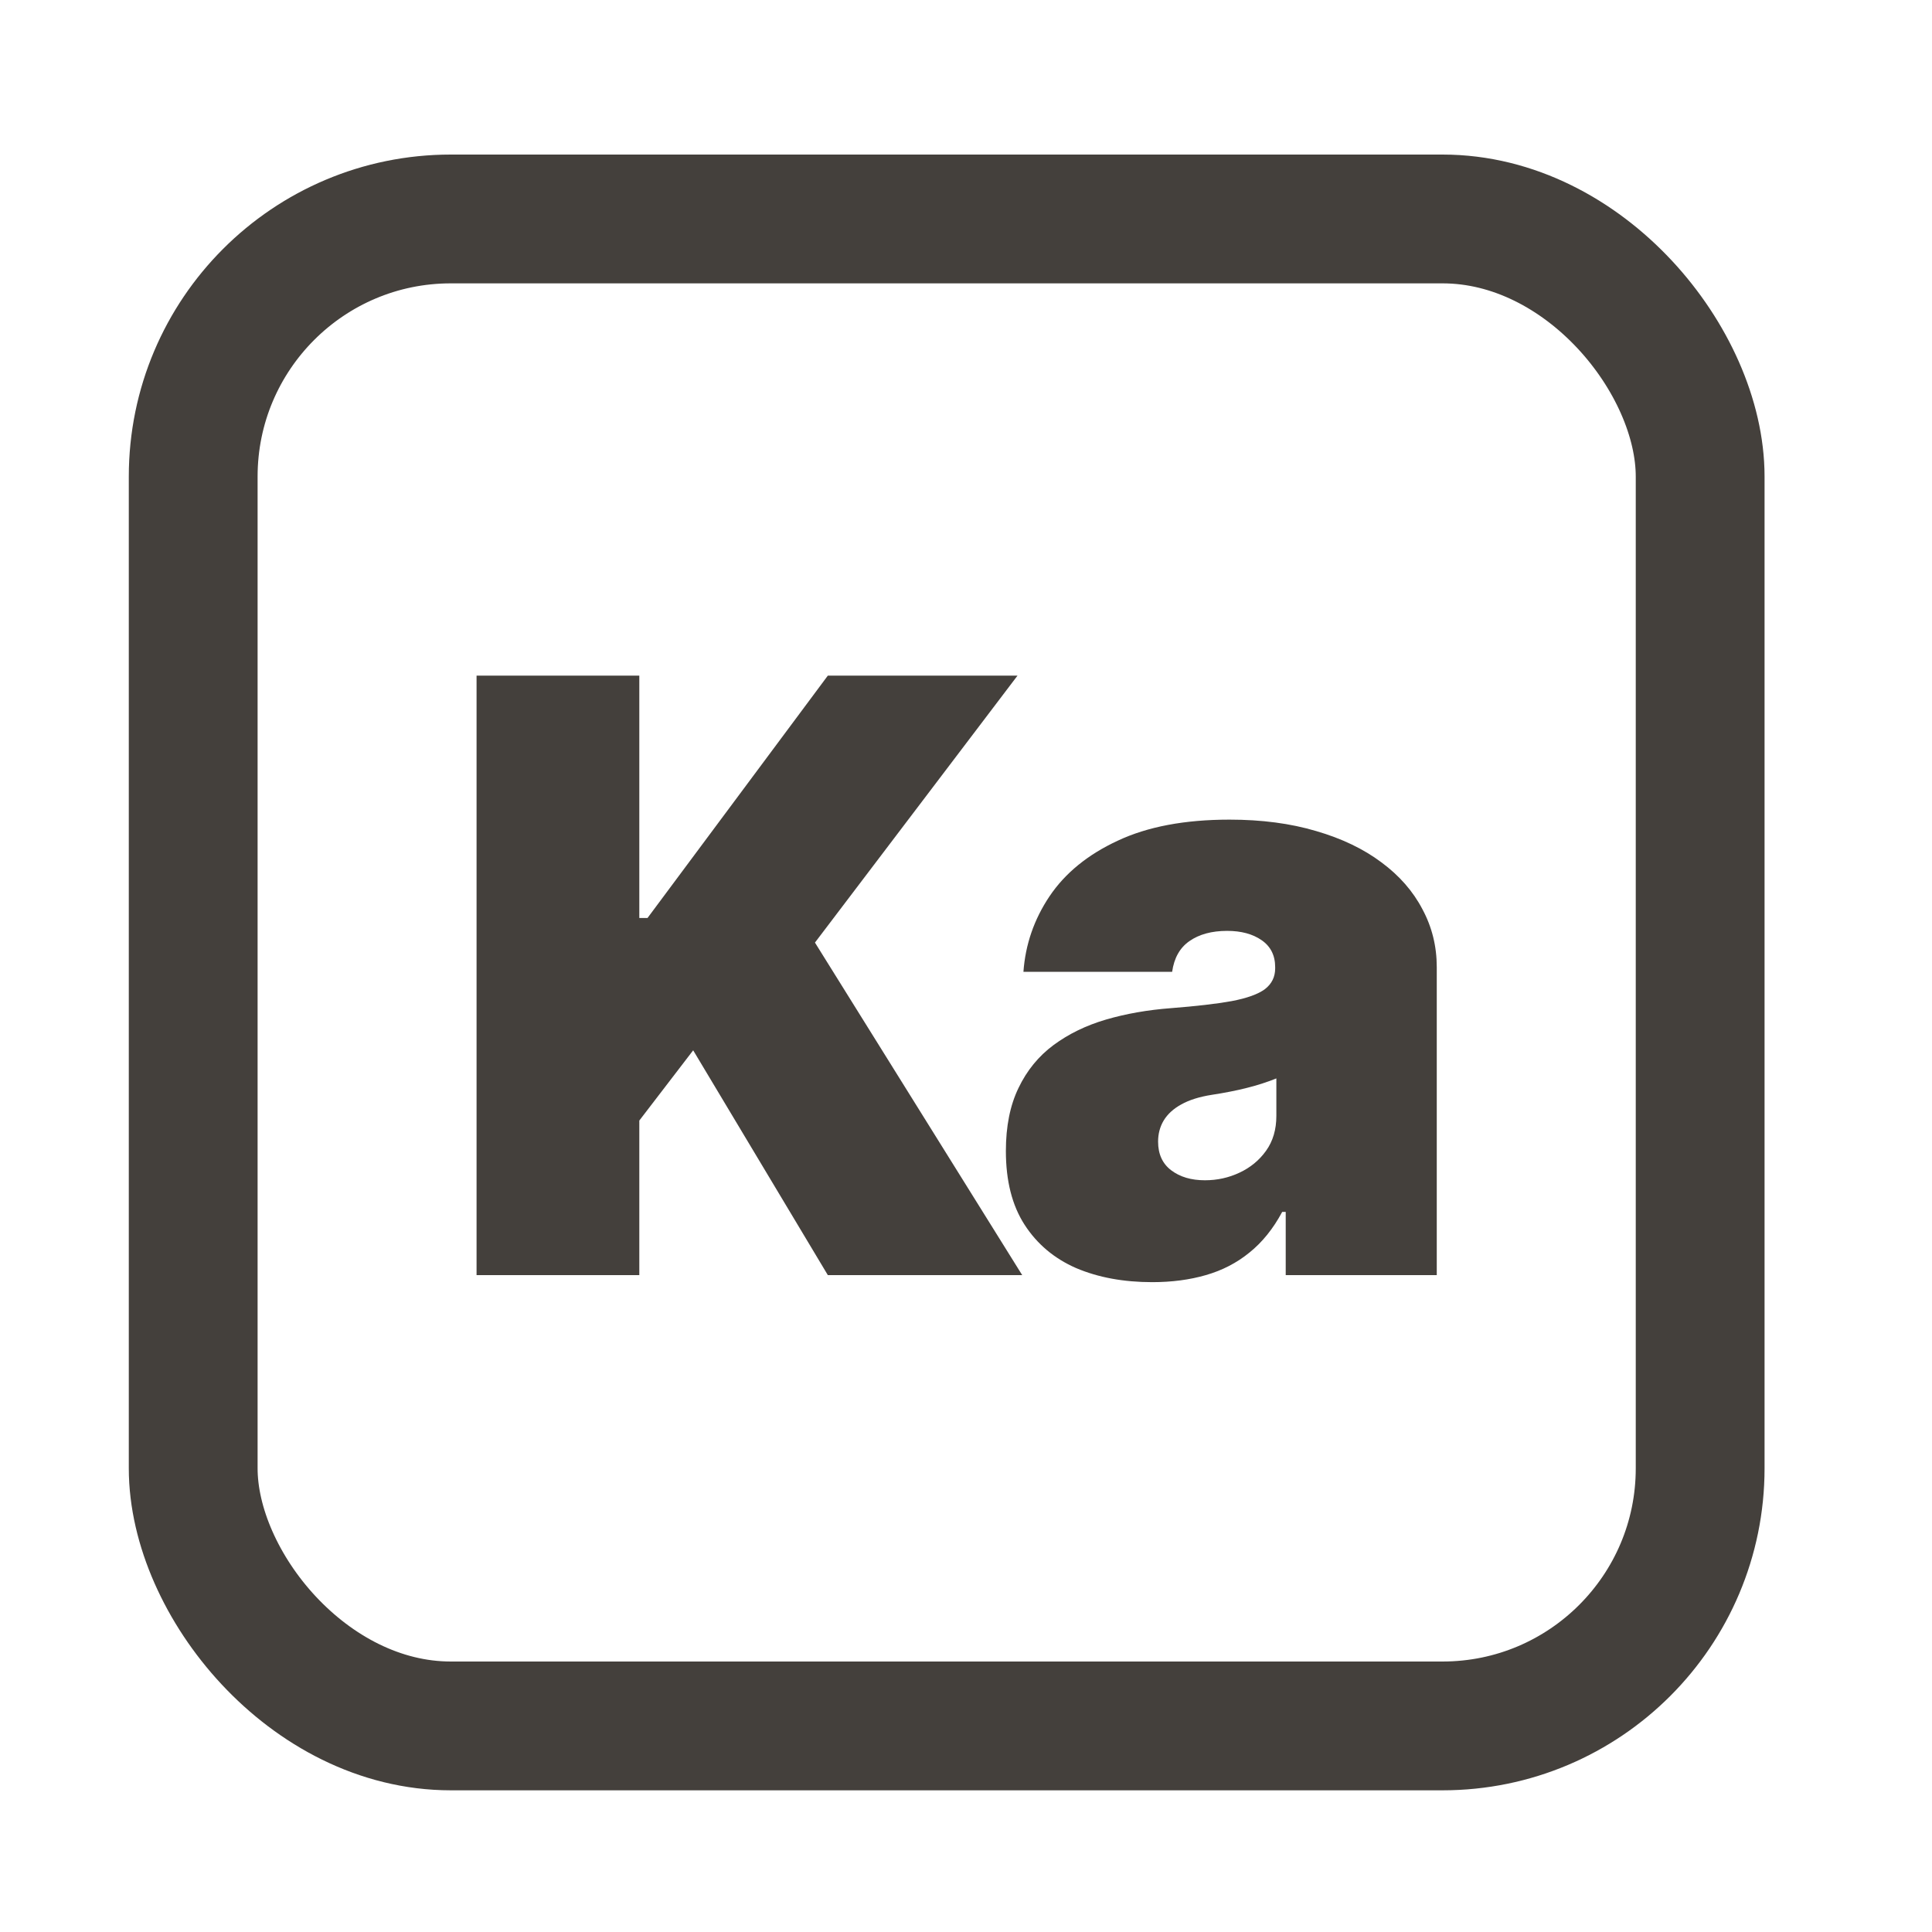 <svg width="150" height="150" viewBox="0 0 150 150" fill="none" xmlns="http://www.w3.org/2000/svg">
<rect x="15" y="17" width="117" height="117" rx="20" stroke="#44403C" stroke-width="10"/>
<path d="M37 99V52.455H49.636V71.273H50.273L64.273 52.455H79L63.273 73.182L79.364 99H64.273L53.818 81.546L49.636 87V99H37ZM89.459 99.546C87.232 99.546 85.262 99.182 83.55 98.454C81.853 97.712 80.52 96.591 79.55 95.091C78.58 93.591 78.096 91.682 78.096 89.364C78.096 87.454 78.421 85.826 79.073 84.477C79.724 83.114 80.633 82 81.8 81.136C82.967 80.273 84.323 79.614 85.868 79.159C87.429 78.704 89.111 78.409 90.914 78.273C92.868 78.121 94.436 77.939 95.618 77.727C96.815 77.5 97.679 77.189 98.209 76.796C98.739 76.386 99.004 75.849 99.004 75.182V75.091C99.004 74.182 98.656 73.485 97.959 73C97.262 72.515 96.368 72.273 95.277 72.273C94.08 72.273 93.103 72.538 92.346 73.068C91.603 73.583 91.156 74.379 91.004 75.454H79.459C79.611 73.333 80.285 71.379 81.482 69.591C82.694 67.788 84.459 66.349 86.777 65.273C89.096 64.182 91.989 63.636 95.459 63.636C97.959 63.636 100.202 63.932 102.186 64.523C104.171 65.099 105.861 65.909 107.255 66.954C108.648 67.985 109.709 69.197 110.436 70.591C111.179 71.97 111.55 73.47 111.55 75.091V99H99.823V94.091H99.55C98.853 95.394 98.004 96.447 97.004 97.25C96.02 98.053 94.891 98.636 93.618 99C92.361 99.364 90.974 99.546 89.459 99.546ZM93.55 91.636C94.504 91.636 95.398 91.439 96.232 91.046C97.08 90.651 97.77 90.083 98.3 89.341C98.83 88.599 99.096 87.697 99.096 86.636V83.727C98.762 83.864 98.406 83.992 98.027 84.114C97.664 84.235 97.27 84.349 96.846 84.454C96.436 84.561 95.997 84.659 95.527 84.75C95.073 84.841 94.596 84.924 94.096 85C93.126 85.151 92.33 85.401 91.709 85.75C91.103 86.083 90.648 86.5 90.346 87C90.058 87.485 89.914 88.03 89.914 88.636C89.914 89.606 90.254 90.349 90.936 90.864C91.618 91.379 92.489 91.636 93.55 91.636Z" fill="#44403C"/>
</svg>
